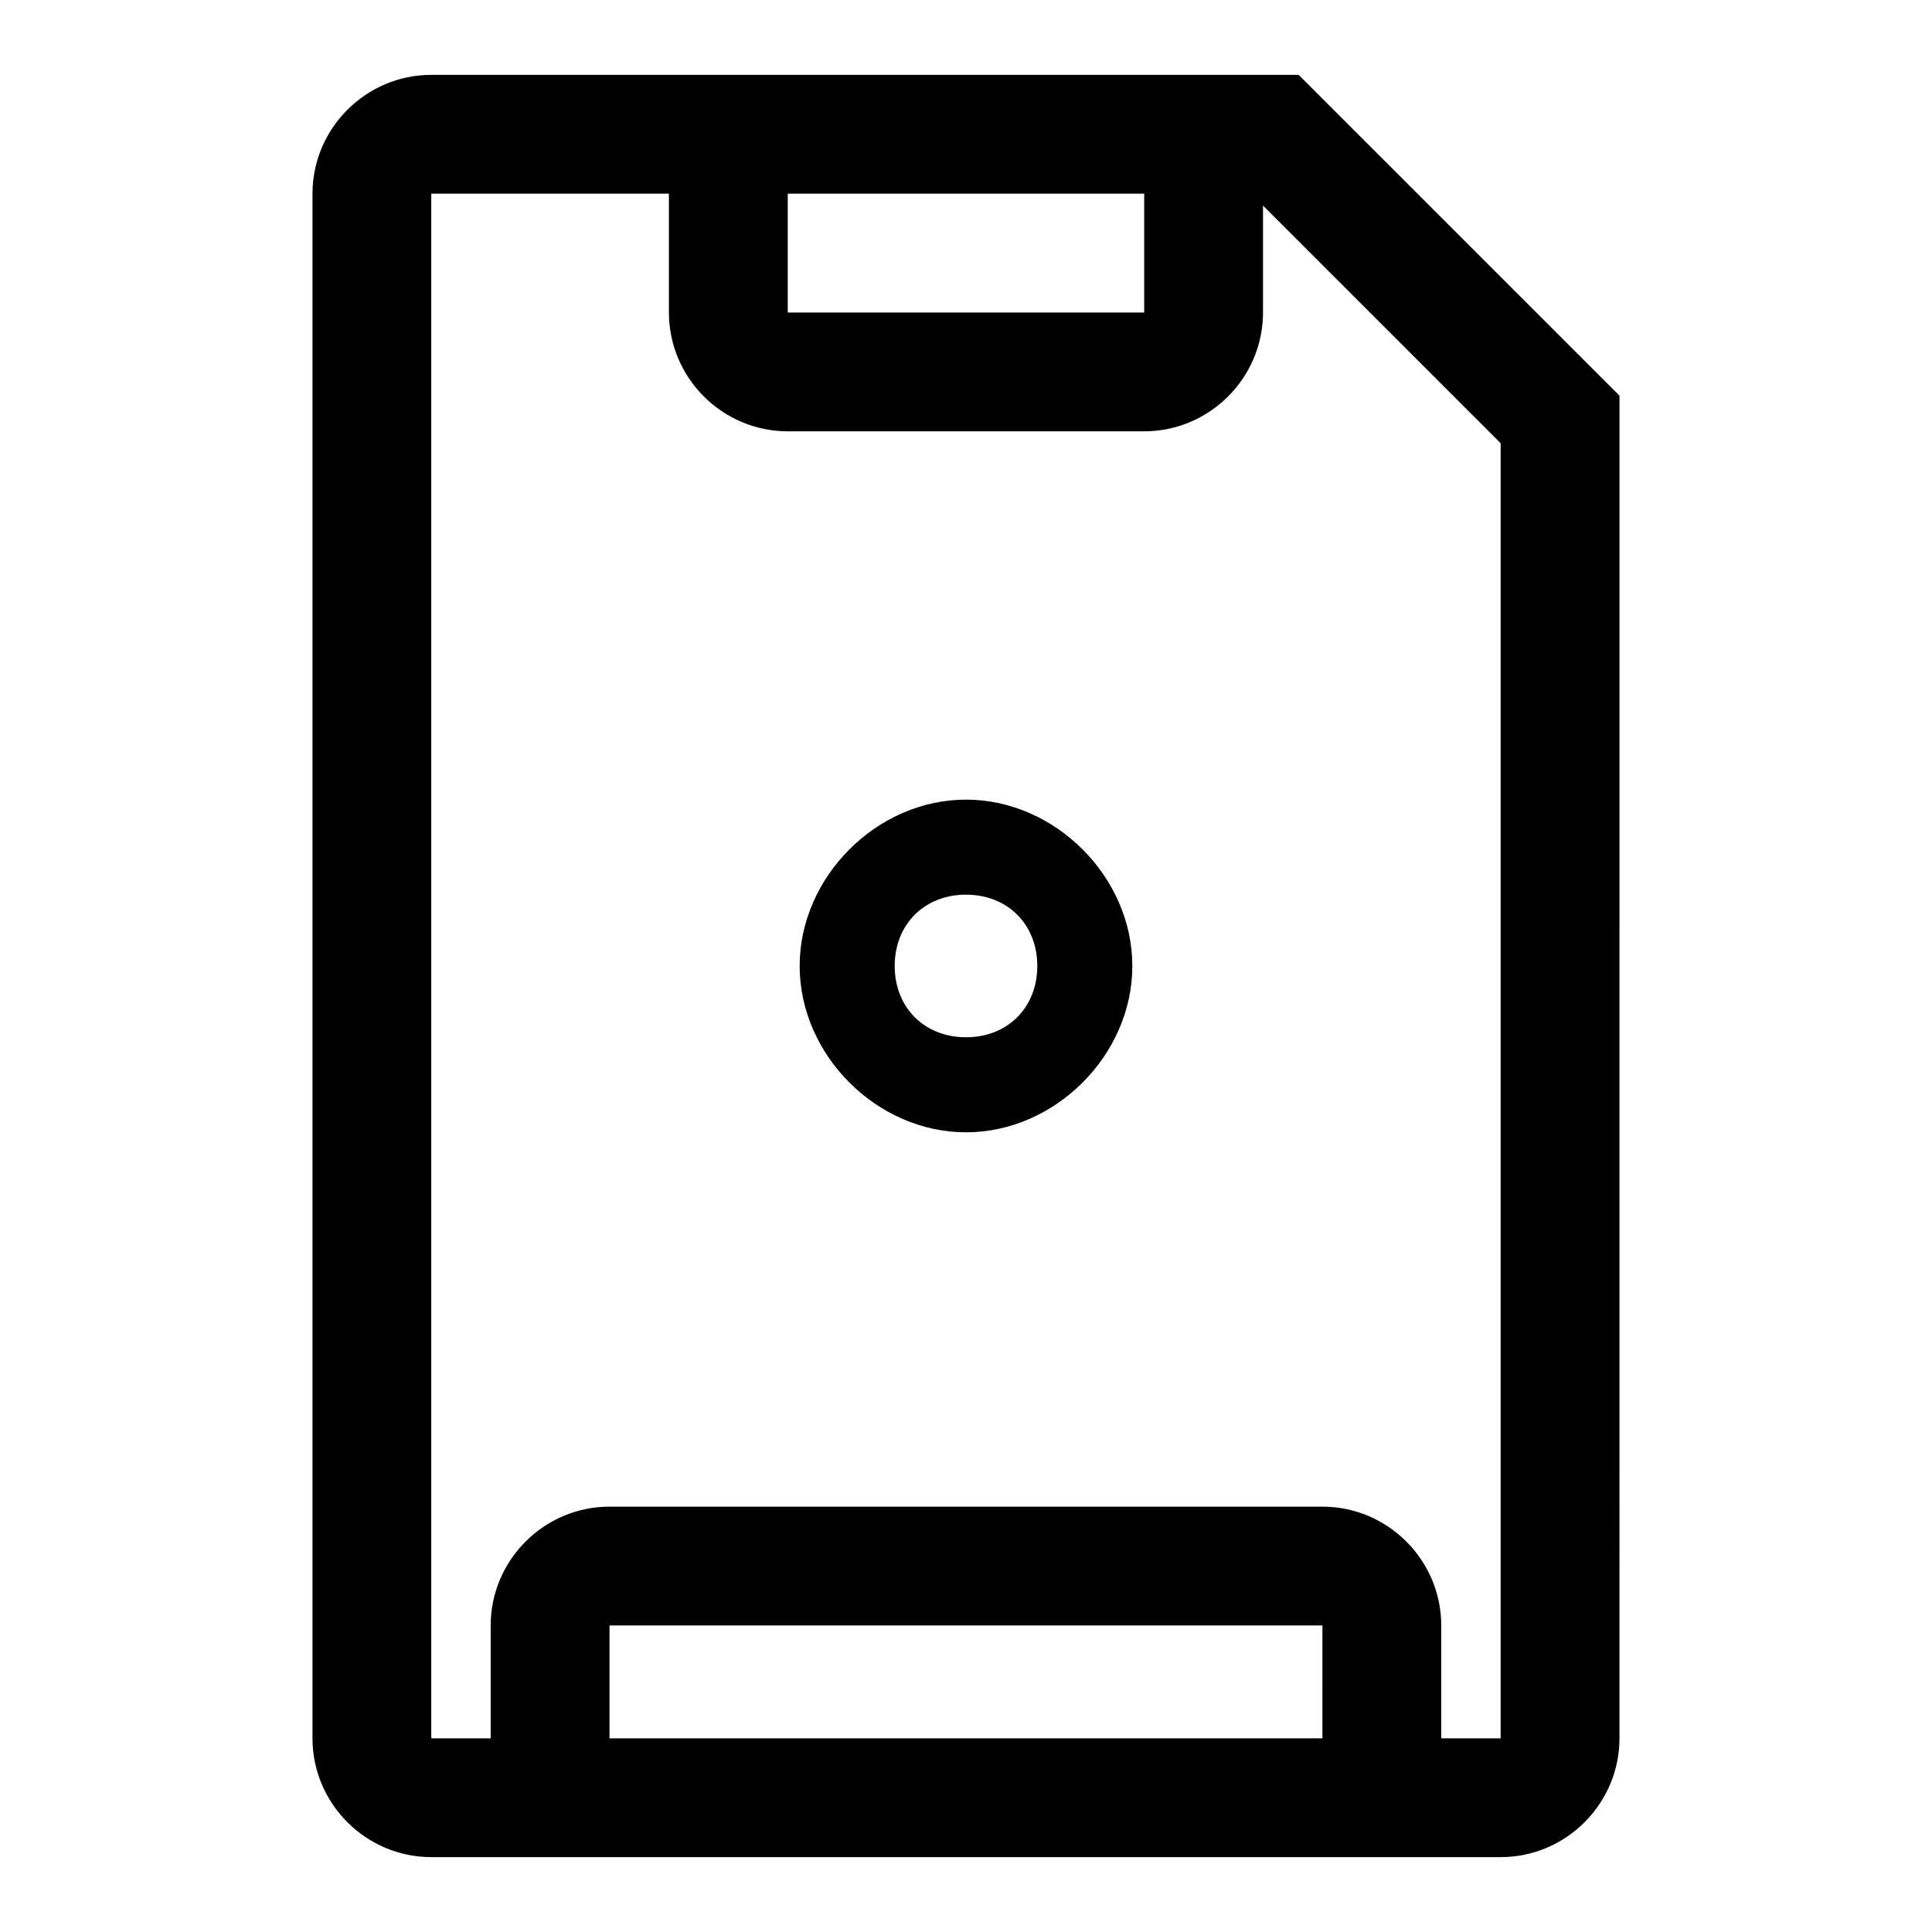 <?xml version="1.0" encoding="UTF-8"?>
<!-- Uploaded to: SVG Repo, www.svgrepo.com, Generator: SVG Repo Mixer Tools -->
<svg fill="#000000" width="800px" height="800px" version="1.1" viewBox="144 144 512 512" xmlns="http://www.w3.org/2000/svg">
 <g>
  <path d="m488.16 163.84h-229.86c-17.316 0-31.488 14.172-31.488 31.488v409.34c0 17.32 14.168 31.488 31.488 31.488h283.39c17.32 0 31.488-14.168 31.488-31.488l0.004-355.81zm-40.934 31.488v31.488h-94.465v-31.488zm-141.7 409.35v-29.914h188.93l-0.004 29.914zm236.16 0h-15.742v-29.914c0-17.32-14.168-31.488-31.488-31.488h-188.93c-17.32 0-31.488 14.168-31.488 31.488v29.914h-15.746v-409.35h62.977v31.488c0 17.32 14.168 31.488 31.488 31.488h94.465c17.32 0 31.488-14.168 31.488-31.488v-28.336l62.977 62.977z"/>
  <path d="m400 355.91c-23.617 0-44.082 20.469-44.082 44.082 0 23.617 20.469 44.082 44.082 44.082 23.617 0 44.082-20.469 44.082-44.082 0-23.613-20.469-44.082-44.082-44.082zm0 62.977c-11.02 0-18.895-7.871-18.895-18.895 0-11.02 7.871-18.895 18.895-18.895 11.02 0 18.895 7.871 18.895 18.895-0.004 11.023-7.875 18.895-18.895 18.895z"/>
 </g>
</svg>